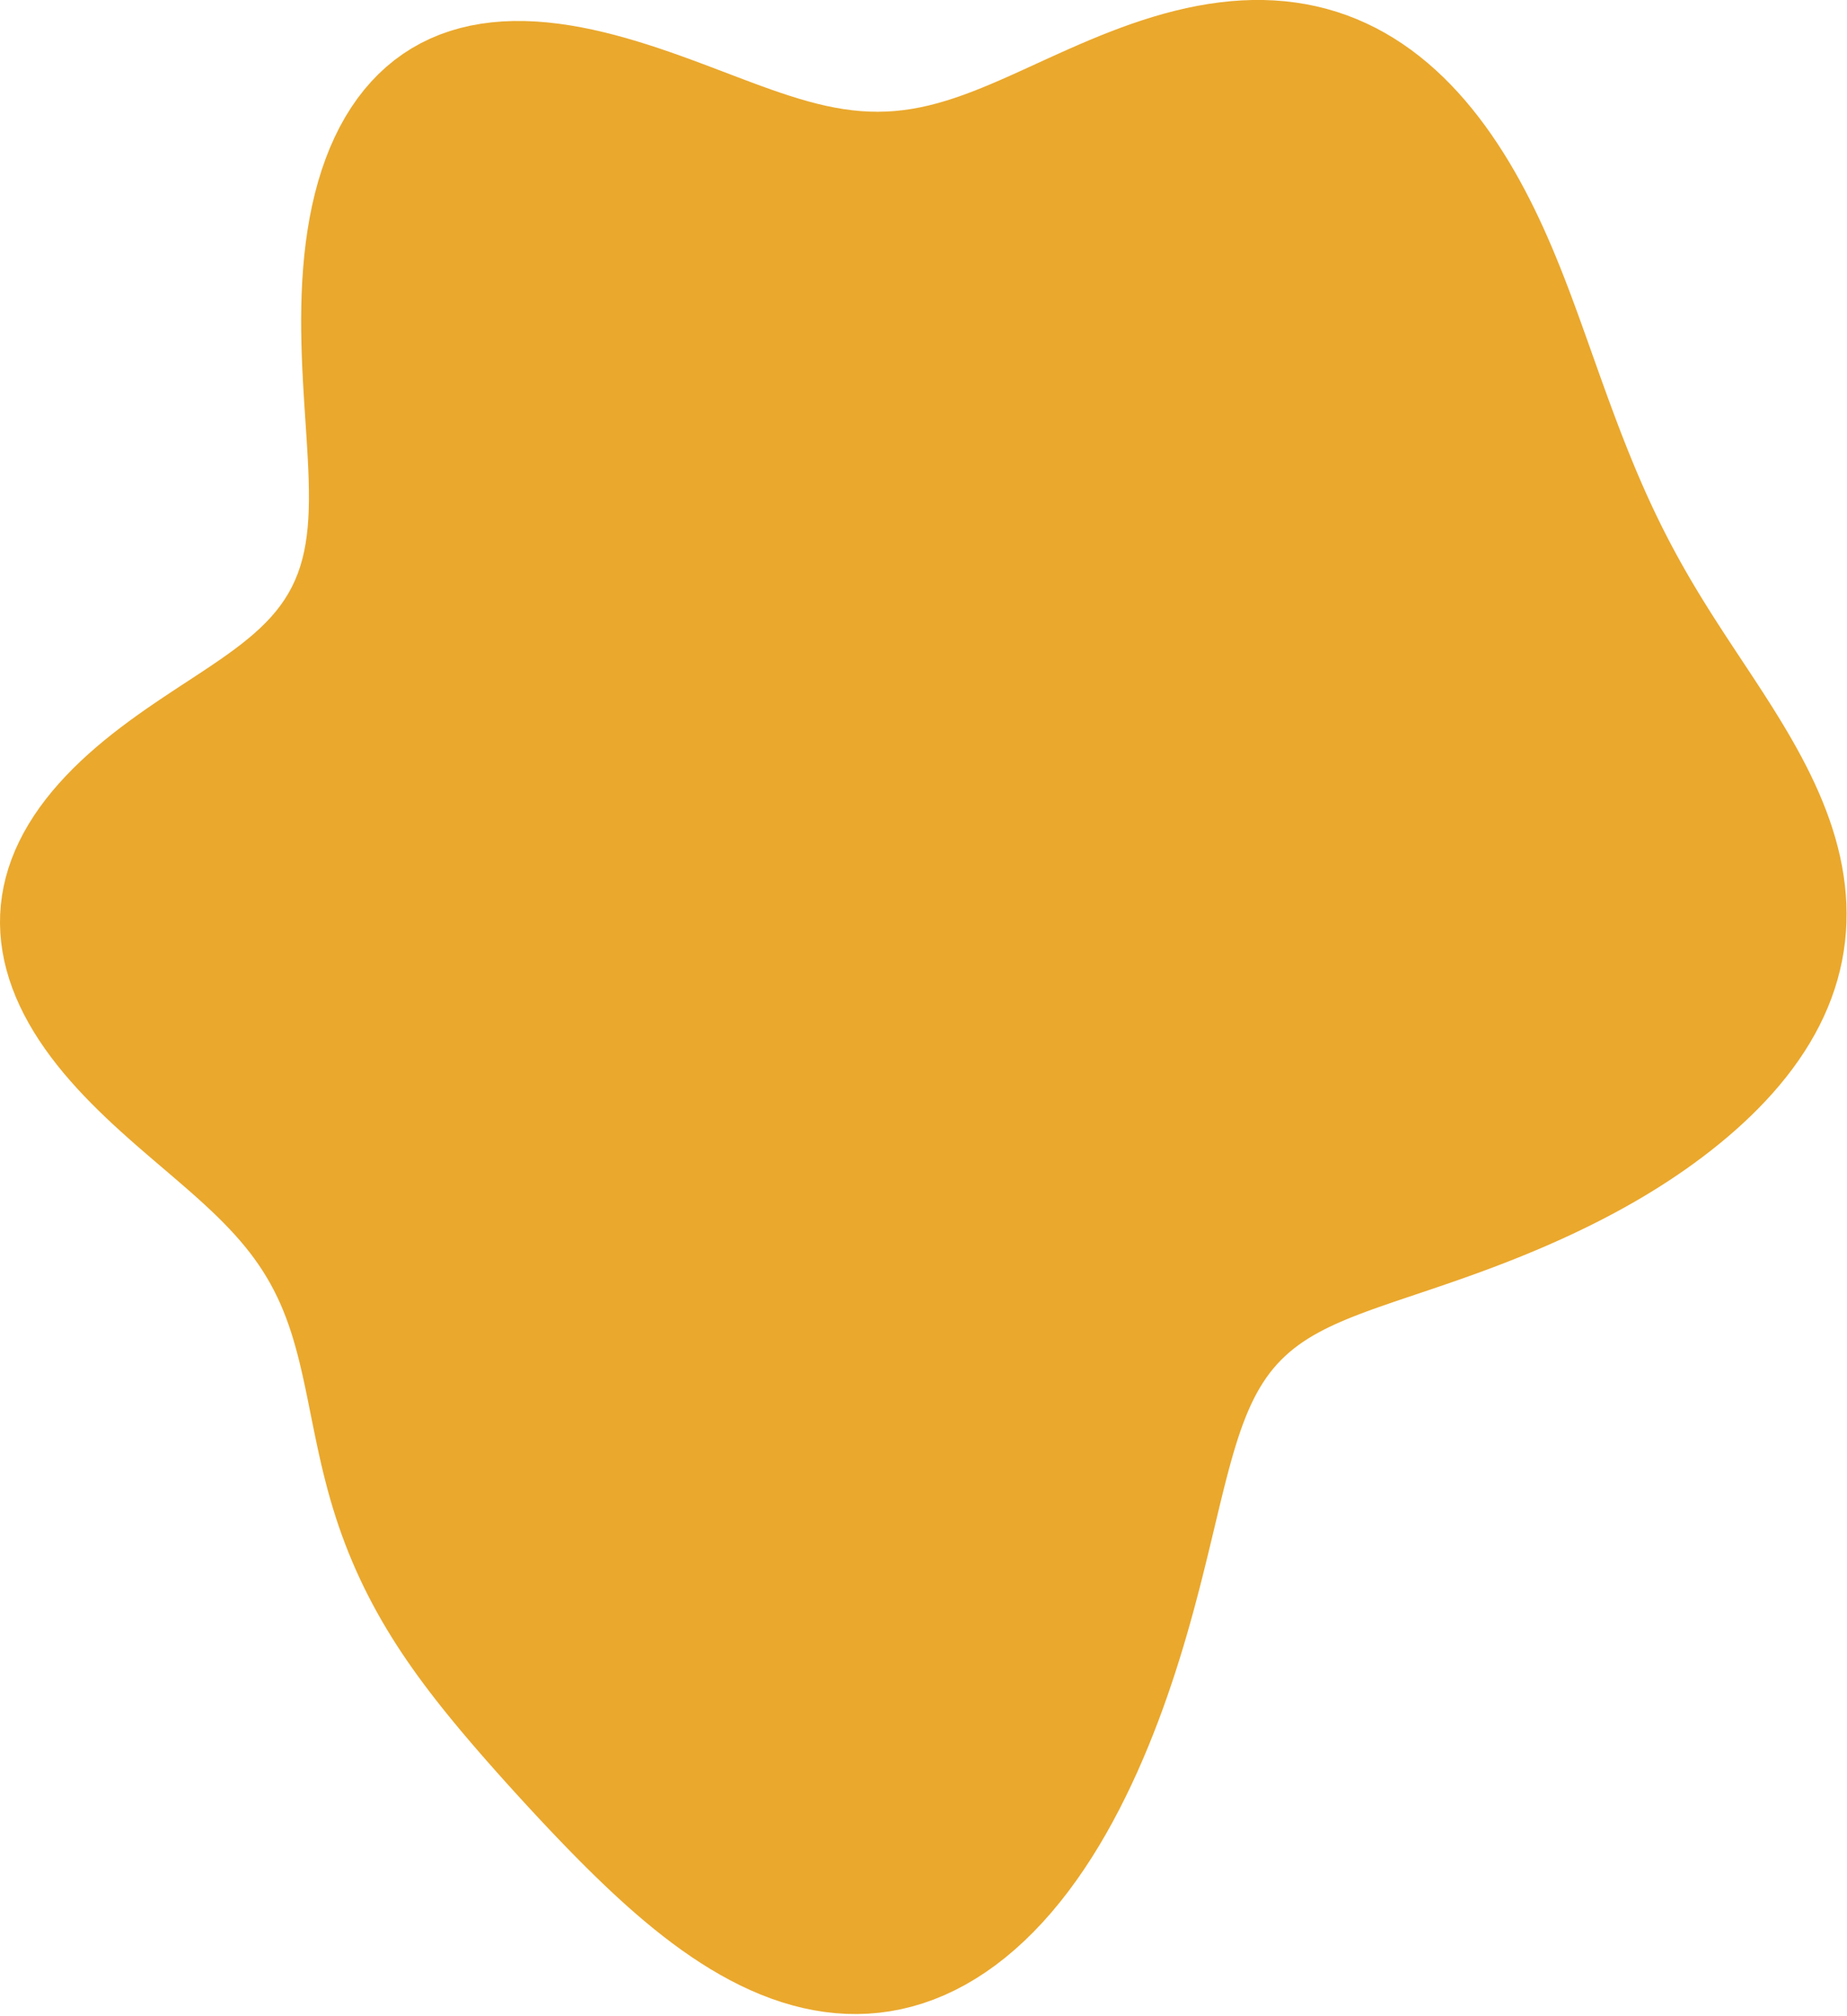 <?xml version="1.0" encoding="UTF-8"?> <svg xmlns="http://www.w3.org/2000/svg" width="632" height="690" viewBox="0 0 632 690" fill="none"><path fill-rule="evenodd" clip-rule="evenodd" d="M631.307 322.404V322.404L630.863 325.656L630.285 328.897L629.575 332.123L628.731 335.332L627.756 338.519L626.649 341.682L625.413 344.816L624.05 347.92L622.562 350.99L620.952 354.022L619.225 357.015L617.384 359.965L615.433 362.871L613.378 365.729L611.224 368.539L608.977 371.298L606.641 374.005L604.222 376.659L601.728 379.258L599.164 381.803L596.535 384.291L593.848 386.724L591.108 389.101L588.32 391.421L585.49 393.685L582.622 395.892L579.72 398.044L576.789 400.14L573.83 402.181L570.849 404.166L567.847 406.097L564.829 407.974L561.798 409.797L558.757 411.568L555.709 413.287L552.657 414.955L549.605 416.574L546.555 418.144L543.51 419.667L540.473 421.144L537.445 422.576L534.43 423.965L531.428 425.311L528.443 426.617L525.475 427.883L522.527 429.111L519.599 430.302L516.694 431.457L513.813 432.579L510.957 433.668L508.126 434.726L505.324 435.754L502.55 436.755L499.805 437.729L497.092 438.678L494.41 439.605L491.762 440.51L489.148 441.397L486.57 442.266L484.028 443.12L481.525 443.962L479.061 444.794L476.638 445.618L474.256 446.437L471.918 447.254L469.624 448.071L467.377 448.892L465.176 449.72L463.024 450.557L460.921 451.408L458.869 452.275L456.868 453.163L454.92 454.074L453.025 455.012L451.184 455.982L449.399 456.986L447.668 458.029L445.992 459.115L444.372 460.246L442.807 461.427L441.298 462.662L439.843 463.953L438.442 465.305L437.094 466.721L435.798 468.204L434.552 469.757L433.356 471.384L432.207 473.086L431.104 474.867L430.044 476.729L429.025 478.675L428.044 480.705L427.099 482.822L426.187 485.027L425.305 487.322L424.449 489.707L423.616 492.184L422.803 494.751L422.006 497.411L421.222 500.161L420.446 503.003L419.675 505.935L418.904 508.957L418.131 512.067L417.351 515.263L416.561 518.545L415.755 521.911L414.931 525.357L414.084 528.883L413.212 532.485L412.309 536.16L411.373 539.907L410.399 543.721L409.384 547.6L408.326 551.541L407.219 555.538L406.062 559.589L404.852 563.69L403.584 567.836L402.256 572.024L400.866 576.247L399.41 580.503L397.887 584.784L396.293 589.086L394.626 593.403L392.885 597.728L391.066 602.055L389.168 606.377L387.189 610.684L385.128 614.97L382.982 619.224L380.751 623.438L378.434 627.6L376.029 631.701L373.536 635.73L370.957 639.677L368.29 643.531L365.538 647.281L362.701 650.92L359.781 654.435L356.781 657.82L353.702 661.064L350.549 664.16L347.323 667.099L344.03 669.875L340.672 672.482L337.254 674.912L333.78 677.162L330.256 679.227L326.685 681.103L323.073 682.786L319.425 684.276L315.746 685.569L312.042 686.666L308.317 687.566L304.577 688.271L300.827 688.78L297.073 689.097L293.318 689.224L289.568 689.164L285.828 688.921L282.102 688.5L278.394 687.906L274.709 687.144L271.05 686.219L267.42 685.14L263.823 683.911L260.262 682.54L256.739 681.035L253.257 679.403L249.818 677.65L246.422 675.787L243.072 673.819L239.769 671.755L236.514 669.603L233.306 667.37L230.146 665.065L227.034 662.694L223.97 660.265L220.954 657.785L217.983 655.26L215.059 652.698L212.179 650.104L209.342 647.484L206.547 644.844L203.793 642.187L201.078 639.52L198.401 636.845L195.76 634.167L193.154 631.489L190.582 628.813L188.041 626.141L185.531 623.476L183.051 620.818L180.599 618.17L178.176 615.53L175.779 612.9L173.409 610.279L171.065 607.666L168.747 605.061L166.455 602.462L164.189 599.868L161.95 597.277L159.738 594.688L157.554 592.098L155.399 589.506L153.275 586.909L151.181 584.305L149.121 581.692L147.094 579.068L145.103 576.431L143.15 573.779L141.236 571.11L139.362 568.422L137.531 565.715L135.744 562.987L134.002 560.238L132.307 557.466L130.66 554.671L129.063 551.852L127.516 549.011L126.021 546.147L124.578 543.261L123.188 540.353L121.851 537.424L120.569 534.476L119.34 531.508L118.166 528.523L117.047 525.522L115.982 522.505L114.971 519.475L114.013 516.434L113.106 513.384L112.249 510.329L111.438 507.271L110.671 504.216L109.943 501.165L109.25 498.125L108.587 495.097L107.951 492.086L107.335 489.096L106.735 486.13L106.145 483.193L105.56 480.286L104.975 477.412L104.382 474.576L103.778 471.778L103.157 469.02L102.512 466.305L101.839 463.633L101.134 461.006L100.39 458.425L99.603 455.888L98.768 453.397L97.883 450.952L96.941 448.55L95.941 446.192L94.879 443.876L93.751 441.6L92.555 439.363L91.288 437.162L89.95 434.995L88.539 432.86L87.053 430.753L85.492 428.672L83.855 426.613L82.143 424.574L80.357 422.551L78.497 420.54L76.566 418.537L74.564 416.54L72.494 414.545L70.359 412.547L68.163 410.543L65.909 408.53L63.6 406.503L61.242 404.46L58.839 402.396L56.397 400.309L53.92 398.195L51.416 396.052L48.889 393.875L46.348 391.663L43.798 389.414L41.248 387.124L38.704 384.791L36.174 382.415L33.666 379.994L31.187 377.525L28.747 375.009L26.353 372.445L24.014 369.832L21.737 367.17L19.532 364.46L17.407 361.703L15.368 358.899L13.426 356.05L11.587 353.157L9.859 350.222L8.25 347.248L6.766 344.238L5.414 341.193L4.2 338.117L3.131 335.014L2.211 331.888L1.445 328.741L0.838 325.578L0.393 322.404L0.113 319.222L0 316.037L0.056 312.854L0.283 309.677L0.68 306.511L1.246 303.359L1.981 300.228L2.882 297.12L3.946 294.041L5.171 290.994L6.551 287.983L8.083 285.012L9.759 282.085L11.575 279.203L13.523 276.371L15.596 273.59L17.785 270.862L20.084 268.19L22.484 265.574L24.975 263.016L27.55 260.516L30.199 258.075L32.914 255.692L35.685 253.367L38.505 251.1L41.364 248.889L44.252 246.732L47.16 244.627L50.078 242.573L52.997 240.566L55.908 238.603L58.801 236.68L61.668 234.794L64.498 232.94L67.283 231.113L70.013 229.309L72.681 227.521L75.277 225.744L77.795 223.973L80.227 222.201L82.566 220.421L84.806 218.629L86.942 216.816L88.97 214.978L90.884 213.107L92.682 211.198L94.362 209.243L95.921 207.238L97.358 205.177L98.672 203.054L99.865 200.863L100.936 198.6L101.889 196.261L102.725 193.84L103.447 191.335L104.059 188.741L104.565 186.056L104.971 183.278L105.281 180.405L105.502 177.434L105.641 174.366L105.703 171.199L105.696 167.935L105.629 164.574L105.508 161.117L105.342 157.566L105.14 153.924L104.911 150.194L104.662 146.379L104.404 142.484L104.144 138.513L103.893 134.472L103.658 130.366L103.45 126.202L103.276 121.986L103.146 117.726L103.067 113.429L103.049 109.103L103.098 104.756L103.223 100.398L103.432 96.037L103.73 91.682L104.125 87.343L104.623 83.03L105.23 78.751L105.949 74.519L106.788 70.341L107.748 66.227L108.835 62.189L110.051 58.235L111.398 54.375L112.879 50.618L114.495 46.974L116.246 43.451L118.132 40.058L120.154 36.802L122.309 33.692L124.597 30.734L127.015 27.934L129.559 25.299L132.227 22.834L135.015 20.543L137.918 18.43L140.931 16.498L144.05 14.749L147.268 13.185L150.578 11.805L153.976 10.61L157.453 9.599L161.003 8.769L164.619 8.117L168.294 7.639L172.019 7.331L175.788 7.186L179.593 7.2L183.427 7.364L187.282 7.671L191.151 8.112L195.029 8.678L198.907 9.361L202.78 10.151L206.642 11.037L210.489 12.01L214.314 13.06L218.113 14.178L221.884 15.354L225.622 16.579L229.325 17.844L232.989 19.139L236.613 20.456L240.194 21.785L243.732 23.117L247.225 24.444L250.673 25.757L254.075 27.047L257.431 28.306L260.742 29.525L264.008 30.694L267.231 31.807L270.411 32.853L273.551 33.826L276.653 34.718L279.718 35.523L282.751 36.233L285.754 36.843L288.73 37.348L291.683 37.744L294.616 38.027L297.535 38.194L300.442 38.244L303.342 38.175L306.239 37.987L309.138 37.68L312.042 37.256L314.956 36.717L317.884 36.065L320.83 35.305L323.797 34.44L326.79 33.476L329.811 32.419L332.864 31.275L335.951 30.052L339.075 28.756L342.238 27.396L345.441 25.981L348.686 24.519L351.974 23.021L355.306 21.494L358.682 19.951L362.101 18.4L365.562 16.851L369.066 15.315L372.609 13.801L376.191 12.32L379.809 10.882L383.461 9.497L387.143 8.173L390.853 6.92L394.586 5.747L398.34 4.662L402.109 3.673L405.89 2.788L409.678 2.013L413.468 1.356L417.257 0.82L421.038 0.413L424.808 0.138L428.561 0L432.292 0.001L435.997 0.145L439.672 0.432L443.31 0.866L446.909 1.445L450.464 2.171L453.971 3.042L457.426 4.057L460.826 5.216L464.166 6.514L467.446 7.951L470.661 9.521L473.809 11.222L476.888 13.05L479.898 14.999L482.835 17.066L485.699 19.245L488.49 21.531L491.206 23.919L493.848 26.402L496.415 28.976L498.908 31.635L501.327 34.373L503.674 37.184L505.948 40.063L508.152 43.004L510.286 46.002L512.352 49.053L514.352 52.15L516.286 55.289L518.157 58.466L519.966 61.675L521.716 64.914L523.407 68.177L525.043 71.461L526.625 74.762L528.156 78.076L529.637 81.4L531.072 84.73L532.463 88.062L533.814 91.393L535.128 94.72L536.408 98.038L537.657 101.345L538.879 104.638L540.077 107.914L541.254 111.172L542.414 114.408L543.56 117.621L544.693 120.81L545.818 123.974L546.936 127.112L548.05 130.223L549.162 133.307L550.274 136.364L551.387 139.393L552.504 142.396L553.627 145.372L554.756 148.321L555.895 151.244L557.044 154.141L558.206 157.013L559.382 159.86L560.573 162.683L561.782 165.482L563.008 168.259L564.255 171.014L565.524 173.749L566.815 176.463L568.129 179.16L569.469 181.838L570.834 184.501L572.226 187.148L573.644 189.782L575.091 192.404L576.565 195.016L578.066 197.62L579.596 200.216L581.152 202.807L582.735 205.395L584.344 207.982L585.977 210.569L587.633 213.159L589.311 215.754L591.008 218.355L592.722 220.965L594.451 223.585L596.191 226.217L597.94 228.865L599.695 231.528L601.451 234.209L603.205 236.911L604.953 239.633L606.69 242.378L608.412 245.148L610.114 247.943L611.791 250.764L613.438 253.612L615.05 256.488L616.621 259.393L618.146 262.327L619.619 265.289L621.035 268.281L622.388 271.301L623.673 274.349L624.884 277.424L626.015 280.525L627.061 283.652L628.017 286.802L628.877 289.974L629.638 293.166L630.294 296.377L630.84 299.603L631.274 302.842L631.59 306.093L631.786 309.351L631.858 312.614L631.803 315.88L631.621 319.144L631.307 322.404" fill="#EAA82D"></path></svg> 